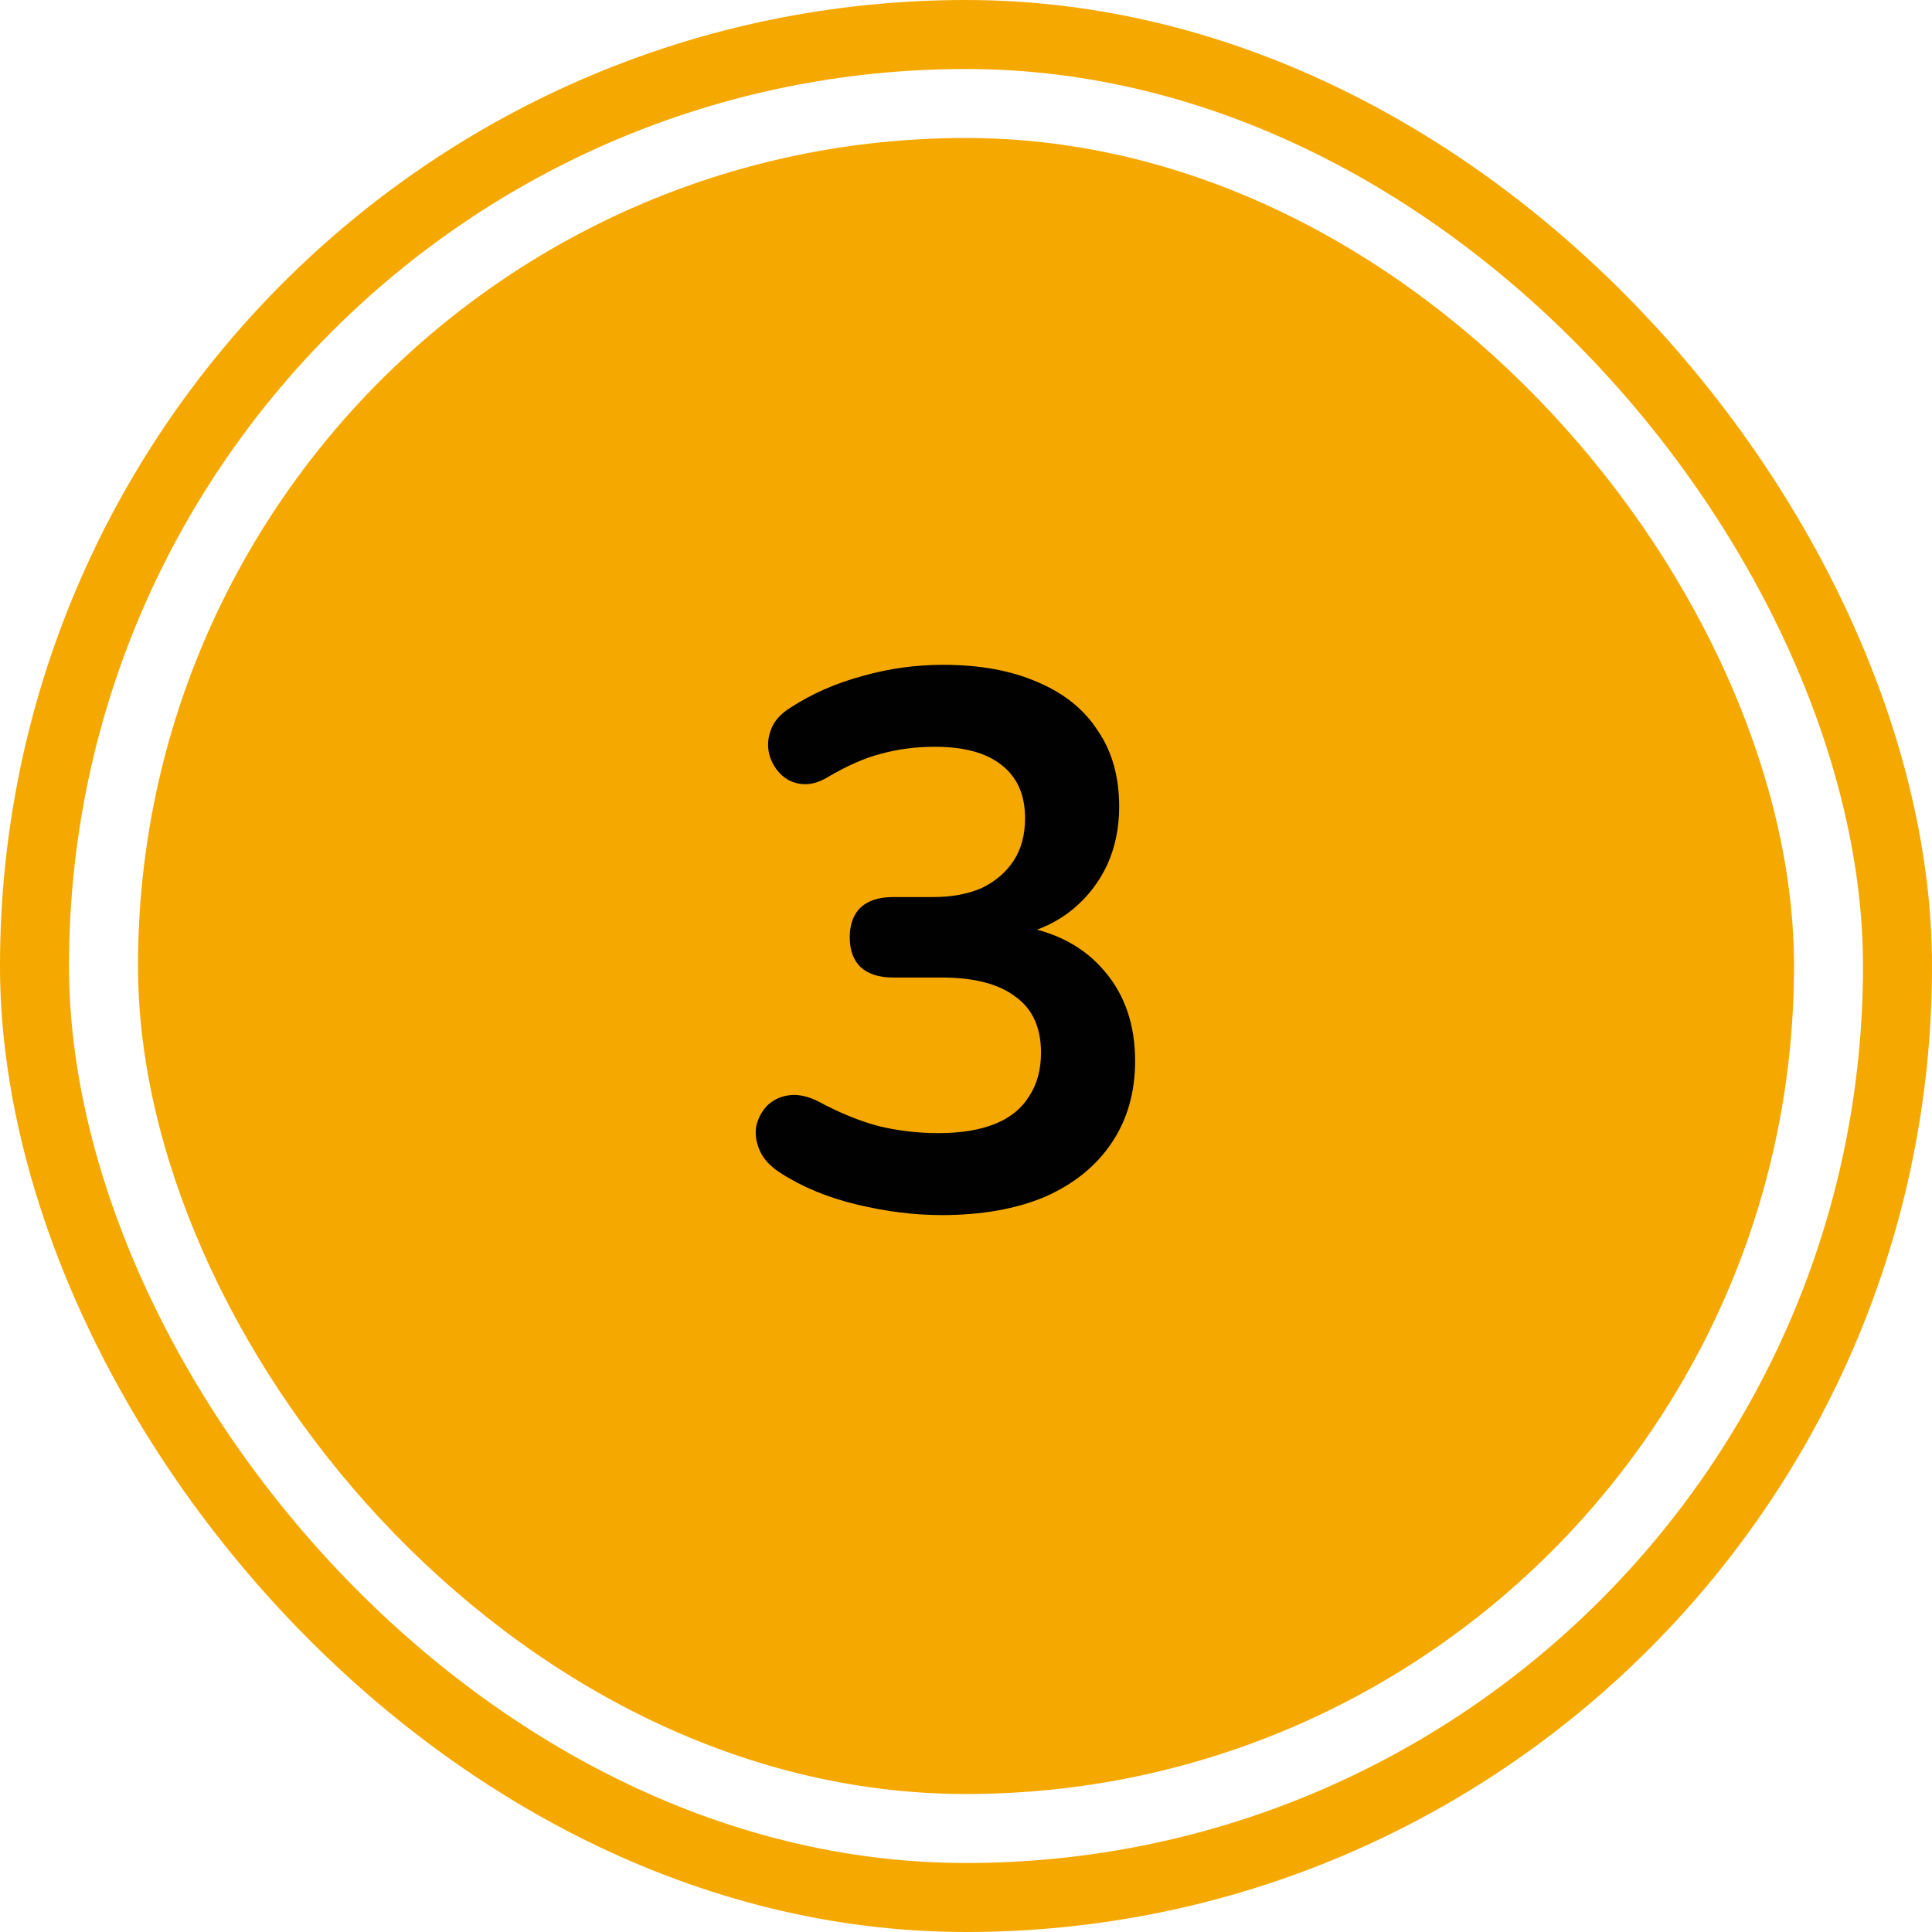 <svg width="56" height="56" viewBox="0 0 56 56" fill="none" xmlns="http://www.w3.org/2000/svg">
<rect x="1" y="1" width="54" height="54" rx="27" stroke="#F5A800" stroke-width="2"/>
<rect x="4" y="4" width="48" height="48" rx="24" fill="#F5A800"/>
<path d="M27.292 35.22C26.5 35.22 25.679 35.117 24.828 34.912C23.977 34.707 23.237 34.399 22.606 33.988C22.313 33.797 22.115 33.577 22.012 33.328C21.909 33.079 21.88 32.844 21.924 32.624C21.983 32.389 22.093 32.191 22.254 32.03C22.43 31.869 22.643 31.773 22.892 31.744C23.156 31.715 23.442 31.781 23.75 31.942C24.351 32.265 24.931 32.499 25.488 32.646C26.045 32.778 26.617 32.844 27.204 32.844C27.849 32.844 28.392 32.756 28.832 32.58C29.272 32.404 29.602 32.14 29.822 31.788C30.057 31.436 30.174 31.011 30.174 30.512C30.174 29.779 29.925 29.236 29.426 28.884C28.942 28.517 28.231 28.334 27.292 28.334H25.884C25.473 28.334 25.158 28.231 24.938 28.026C24.733 27.821 24.63 27.535 24.63 27.168C24.63 26.801 24.733 26.515 24.938 26.31C25.158 26.105 25.473 26.002 25.884 26.002H27.028C27.585 26.002 28.062 25.914 28.458 25.738C28.854 25.547 29.162 25.283 29.382 24.946C29.602 24.609 29.712 24.198 29.712 23.714C29.712 23.039 29.485 22.526 29.03 22.174C28.59 21.822 27.945 21.646 27.094 21.646C26.551 21.646 26.038 21.712 25.554 21.844C25.085 21.961 24.564 22.189 23.992 22.526C23.728 22.687 23.471 22.753 23.222 22.724C22.987 22.695 22.789 22.599 22.628 22.438C22.467 22.277 22.357 22.086 22.298 21.866C22.239 21.631 22.254 21.397 22.342 21.162C22.43 20.913 22.613 20.7 22.892 20.524C23.523 20.113 24.219 19.805 24.982 19.6C25.745 19.38 26.529 19.27 27.336 19.27C28.407 19.27 29.323 19.439 30.086 19.776C30.849 20.099 31.428 20.568 31.824 21.184C32.235 21.785 32.44 22.519 32.44 23.384C32.44 24 32.323 24.565 32.088 25.078C31.853 25.577 31.523 26.002 31.098 26.354C30.673 26.706 30.159 26.955 29.558 27.102V26.838C30.614 27.014 31.435 27.454 32.022 28.158C32.609 28.847 32.902 29.713 32.902 30.754C32.902 31.663 32.675 32.455 32.22 33.13C31.765 33.805 31.12 34.325 30.284 34.692C29.448 35.044 28.451 35.22 27.292 35.22Z" fill="#010101"/>
</svg>
